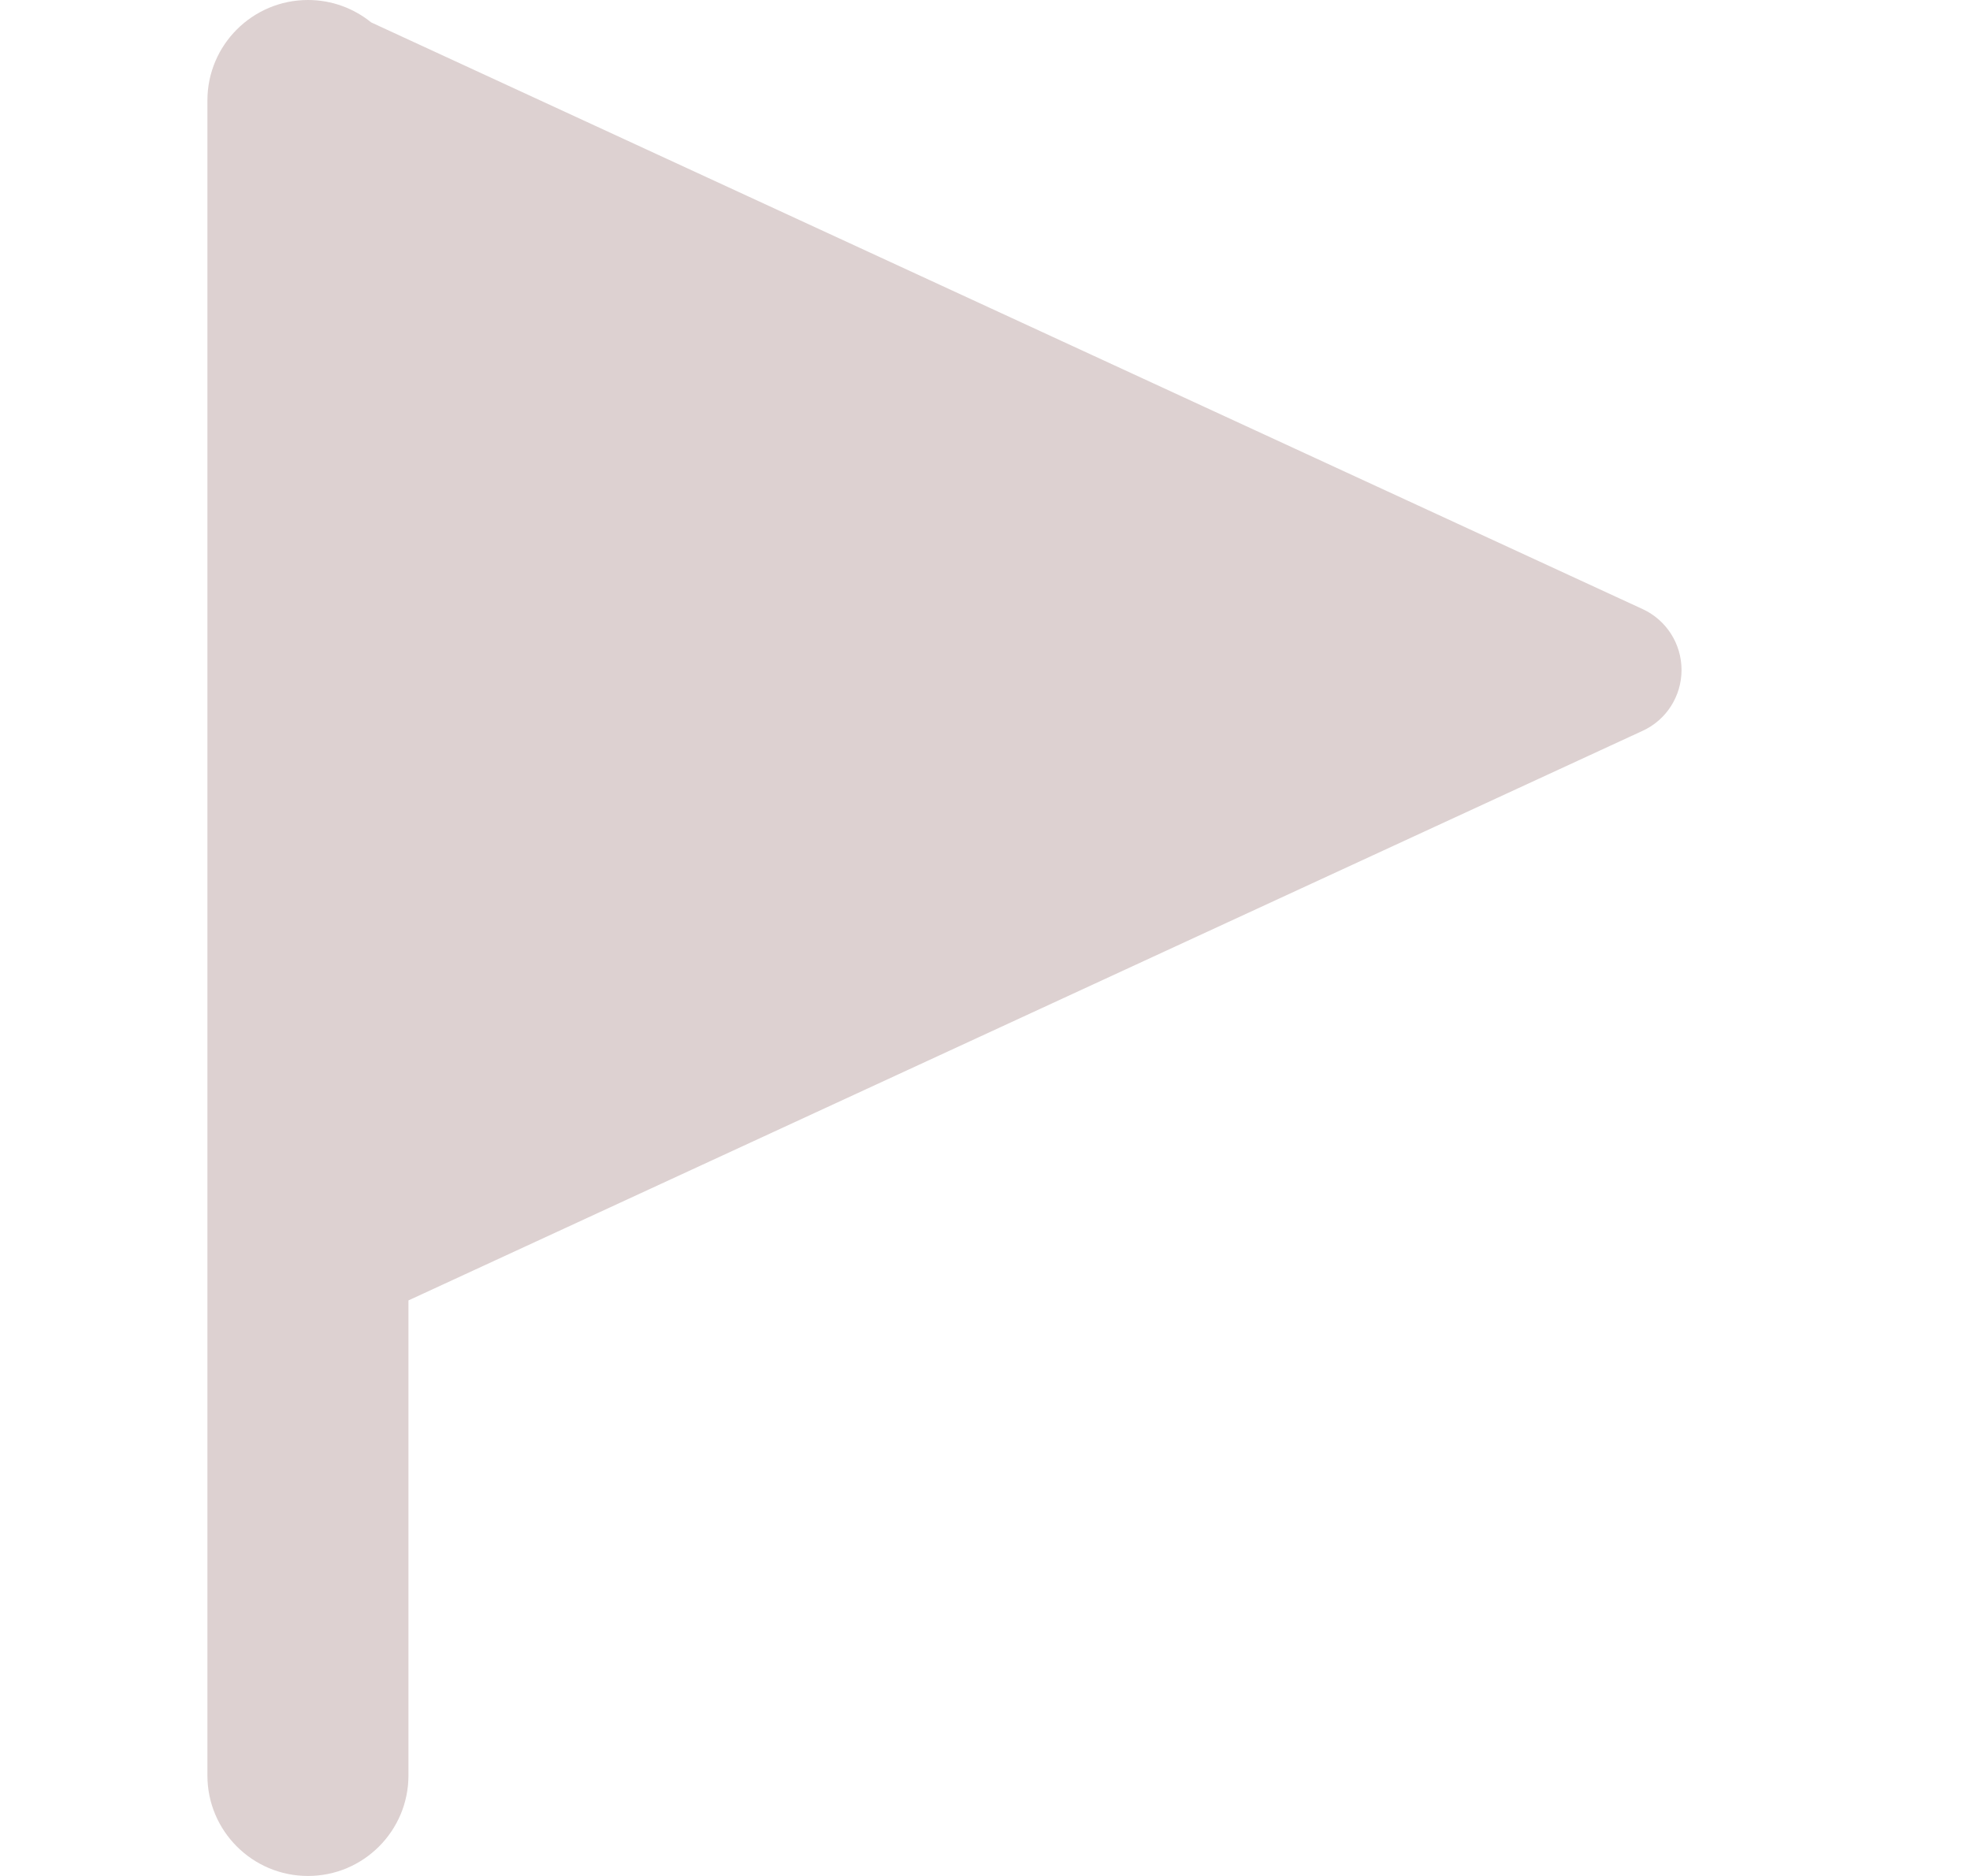 <svg width="21" height="20" viewBox="0 0 21 20" fill="none" xmlns="http://www.w3.org/2000/svg">
<path fill-rule="evenodd" clip-rule="evenodd" d="M3.957 0.239C3.773 0.09 3.538 0 3.283 0C2.691 0 2.211 0.48 2.211 1.071V18.929C2.211 19.52 2.691 20 3.283 20C3.874 20 4.354 19.52 4.354 18.929V13.864L17.511 7.791C17.764 7.675 17.925 7.421 17.925 7.143C17.925 6.864 17.764 6.611 17.511 6.494L3.957 0.239Z" fill="#DDD1D1"/>
</svg>
